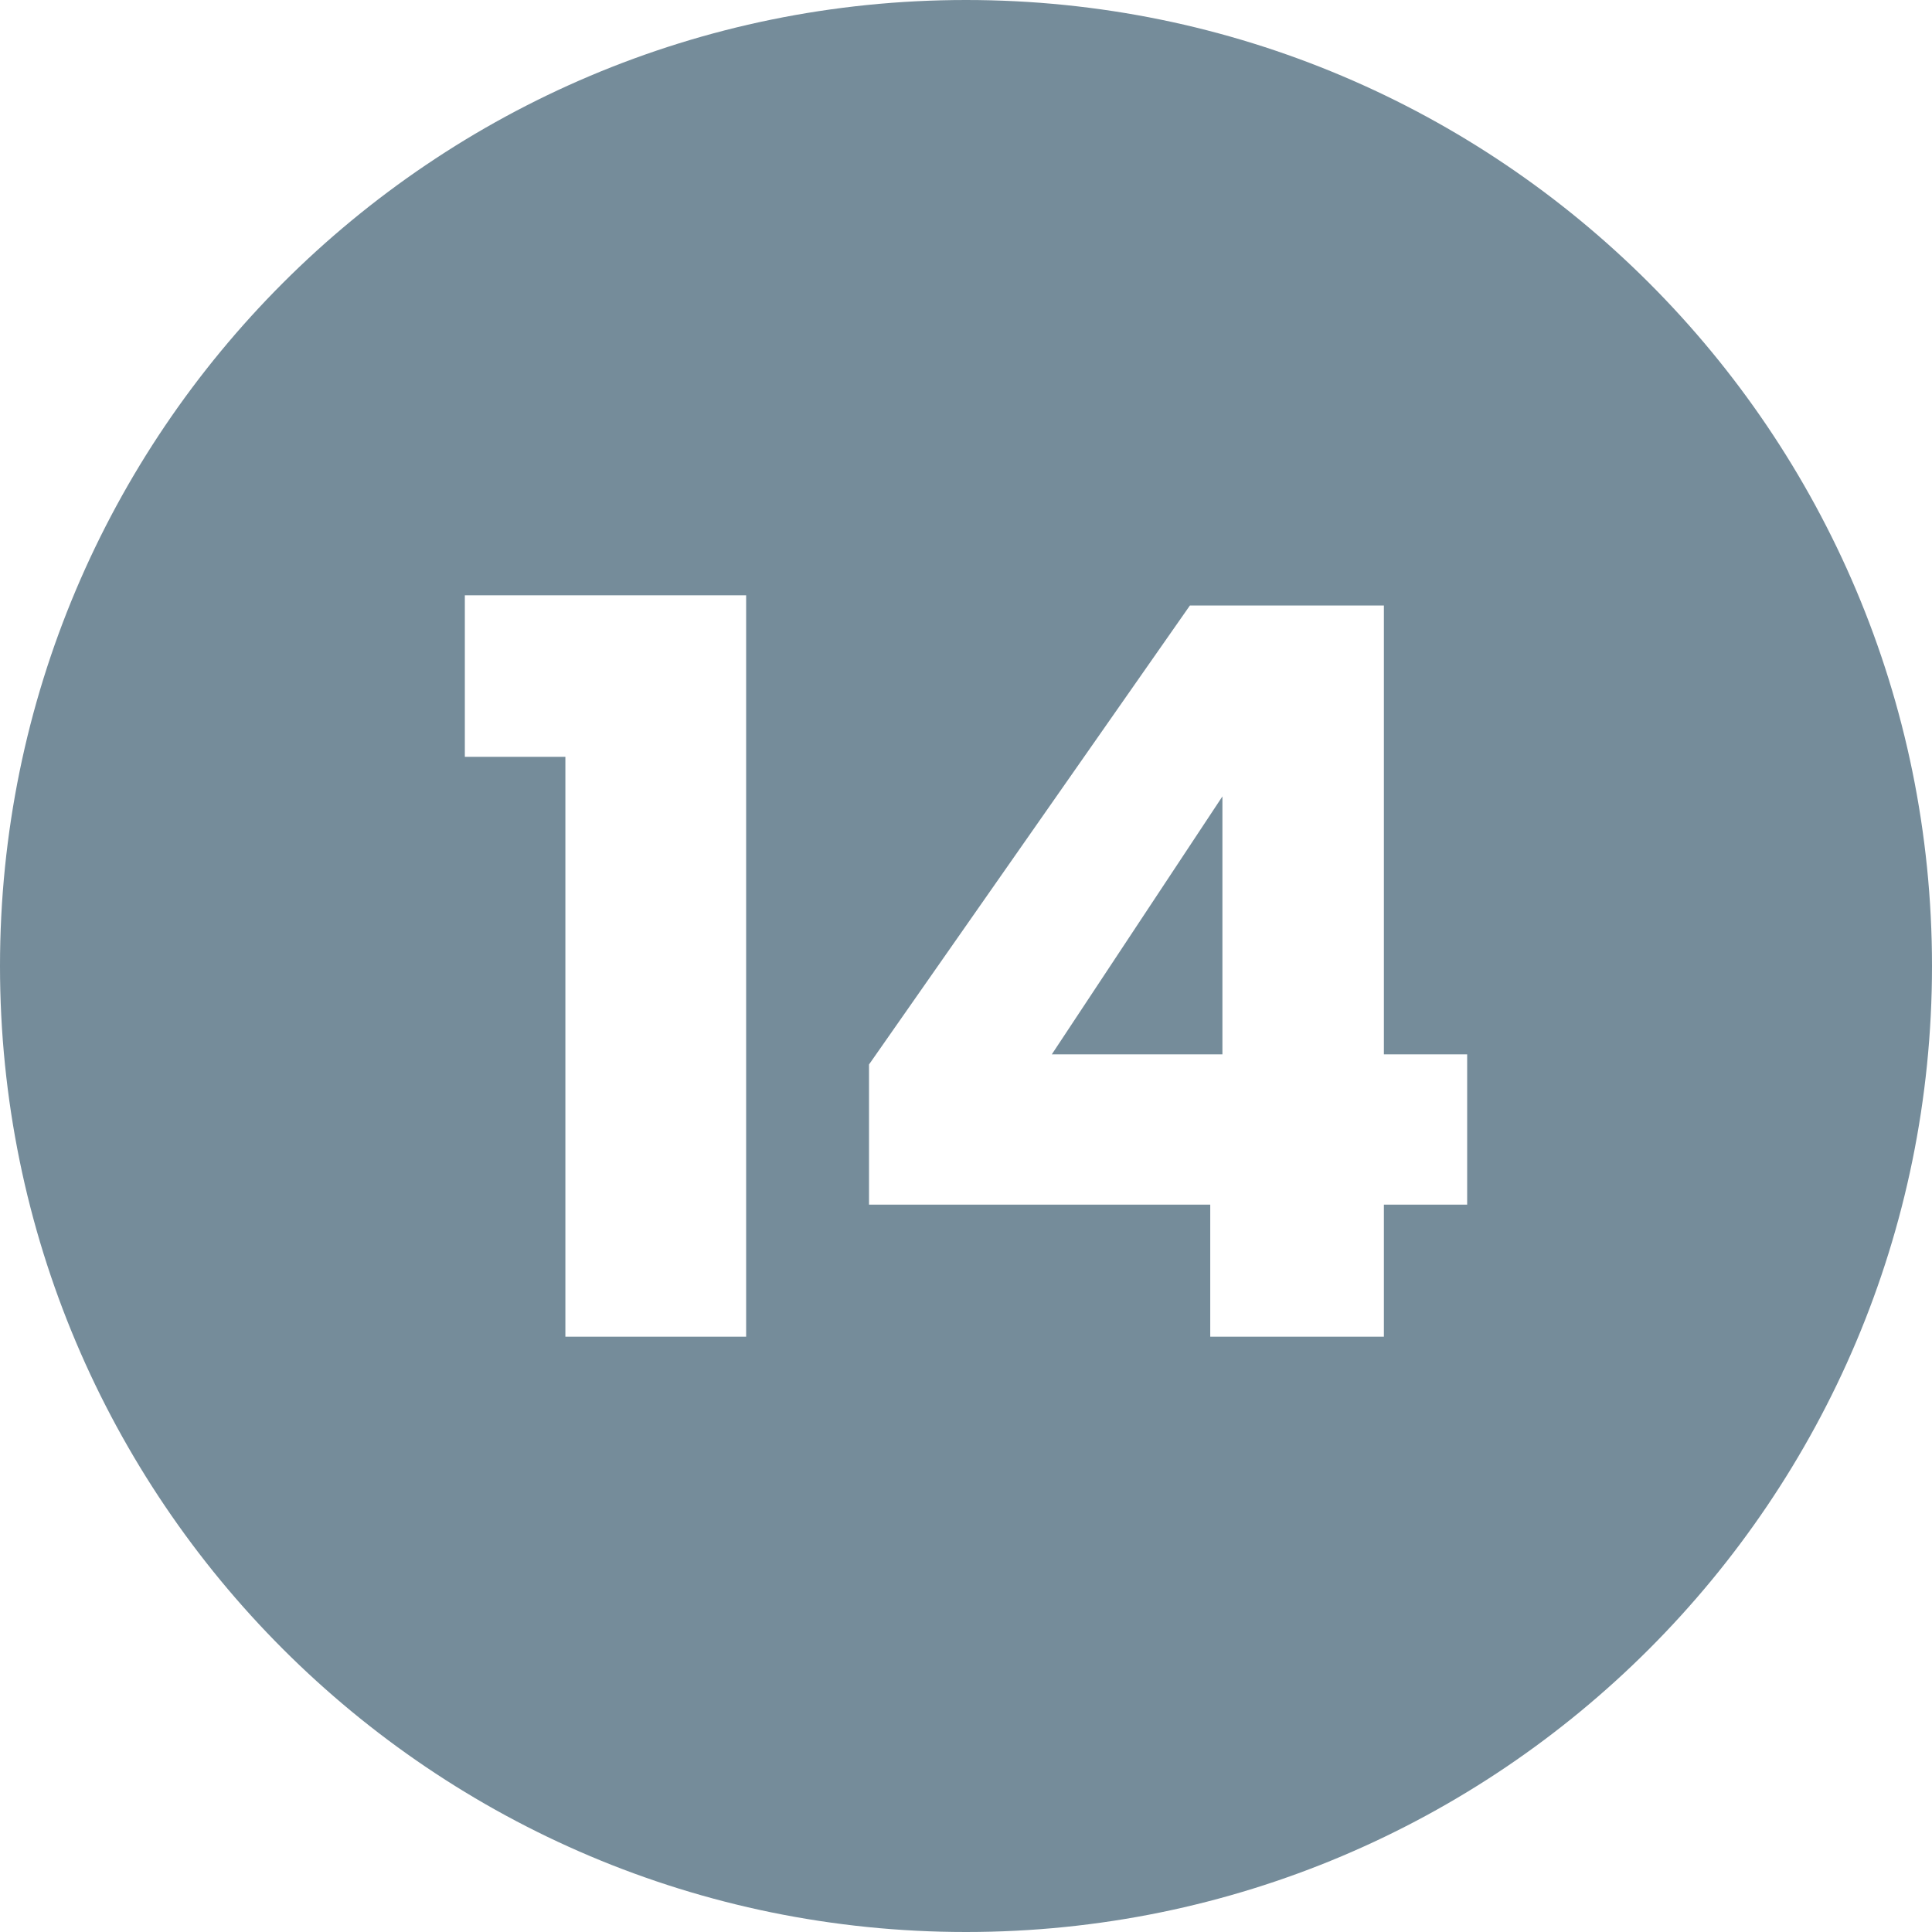 <svg xmlns="http://www.w3.org/2000/svg" xmlns:xlink="http://www.w3.org/1999/xlink" width="512" height="512" x="0" y="0" viewBox="0 0 500 500" style="enable-background:new 0 0 512 512" xml:space="preserve" class=""><g><g data-name="Layer 2"><g data-name="07.Circle_Cutout_Black"><g data-name="14"><path d="m272.21 272.86 44.15-66.75v66.75z" fill="#758c9a" opacity="1" data-original="#000000" class=""></path><path d="M250 0C111.929 0 0 111.929 0 250s111.929 250 250 250 250-111.929 250-250S388.071 0 250 0zm-56.9 345.93h-46.78V195.86H120.3v-41.79h72.8zm186.6-34.17h-21.55v34.17h-44.94v-34.17H224.9v-36.27l83.05-118.79h50.2v116.16h21.55z" fill="#758c9a" opacity="1" data-original="#000000" class=""></path></g></g></g></g></svg>